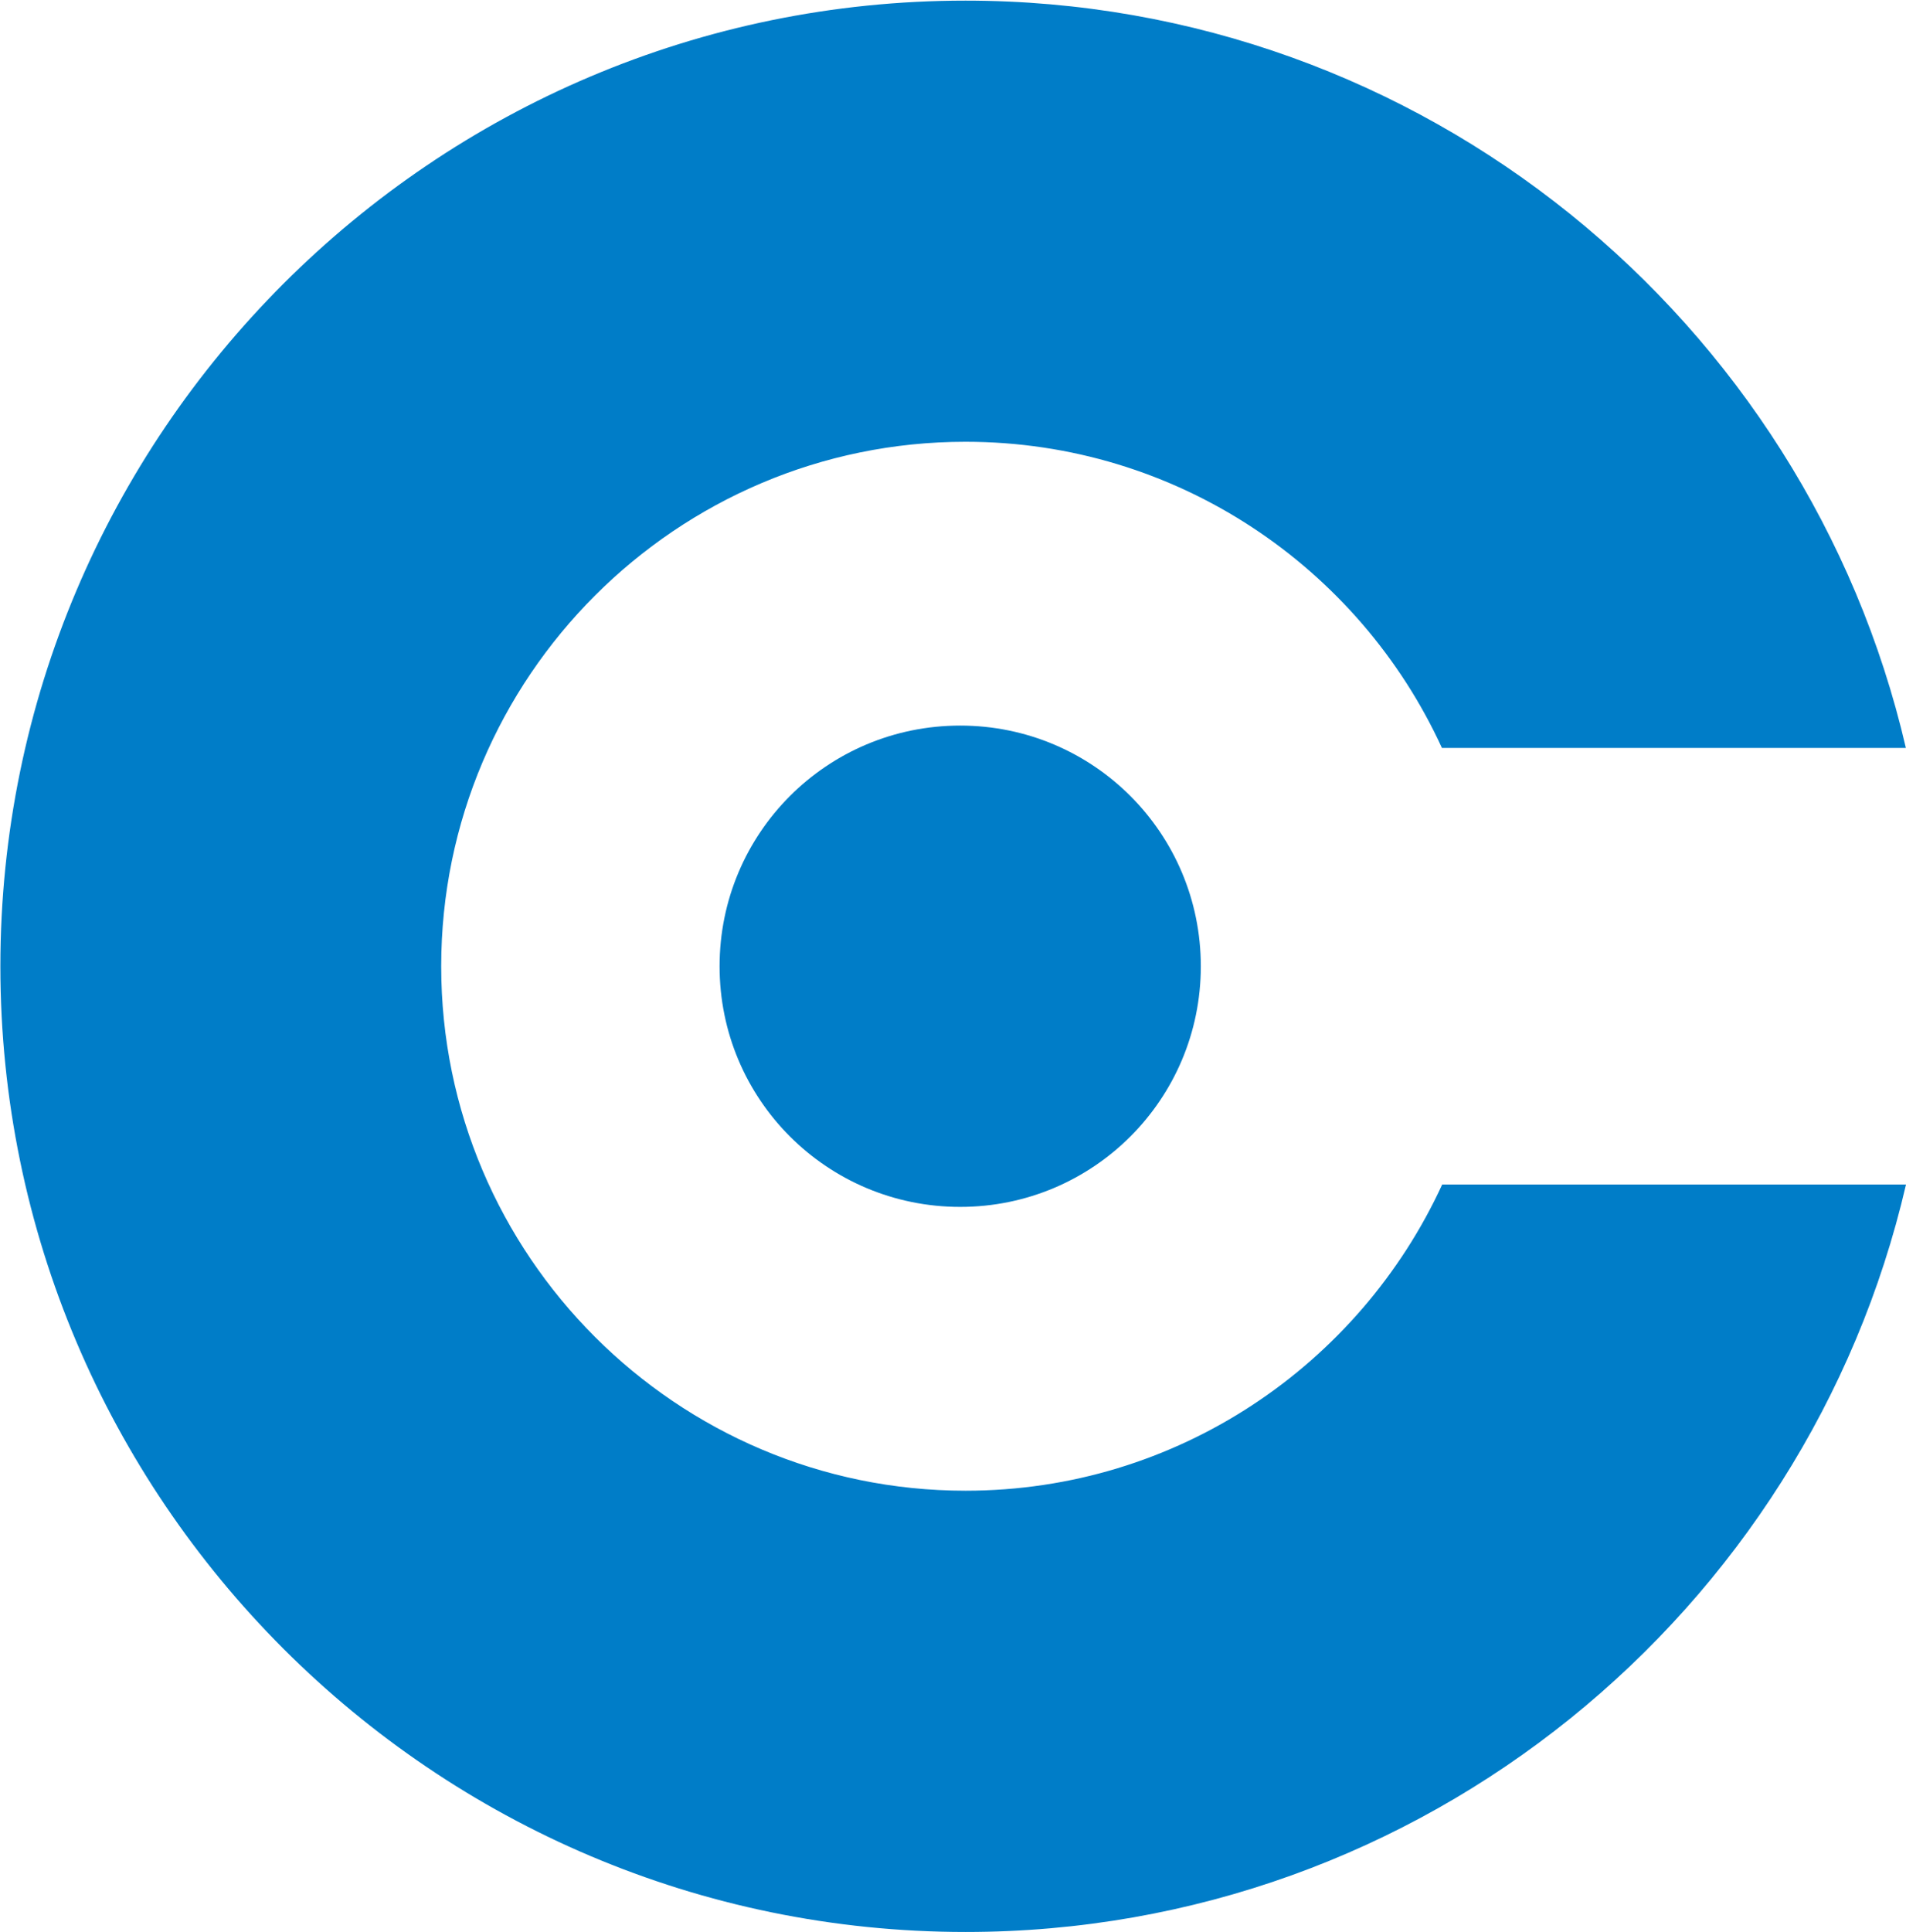 <svg version="1.2" xmlns="http://www.w3.org/2000/svg" viewBox="0 0 1509 1529" width="1509" height="1529"><style>.a{fill:#007dc8}</style><path class="a" d="m764.4 1179.7c-228.8 0-415.1-186.2-415.1-415 0-228.9 186.3-415.1 415.1-415.1 167.3 0 311.6 99.4 377.2 242.3h367.3c-78.5-338.5-382.5-591.4-744.5-591.4-421.3 0-764.1 342.8-764.1 764.2 0 421.3 342.9 764.2 764.2 764.2 362 0 666-253 744.5-591.5h-367.2c-65.7 142.8-210 242.3-377.3 242.3z"/><path class="a" d="m760.2 955.1c-105.4 0-190.5-85.1-190.5-190.4 0-105.4 85.1-190.5 190.5-190.5 105.3 0 190.5 85.1 190.5 190.5 0 105.3-85.2 190.4-190.5 190.4z"/></svg>